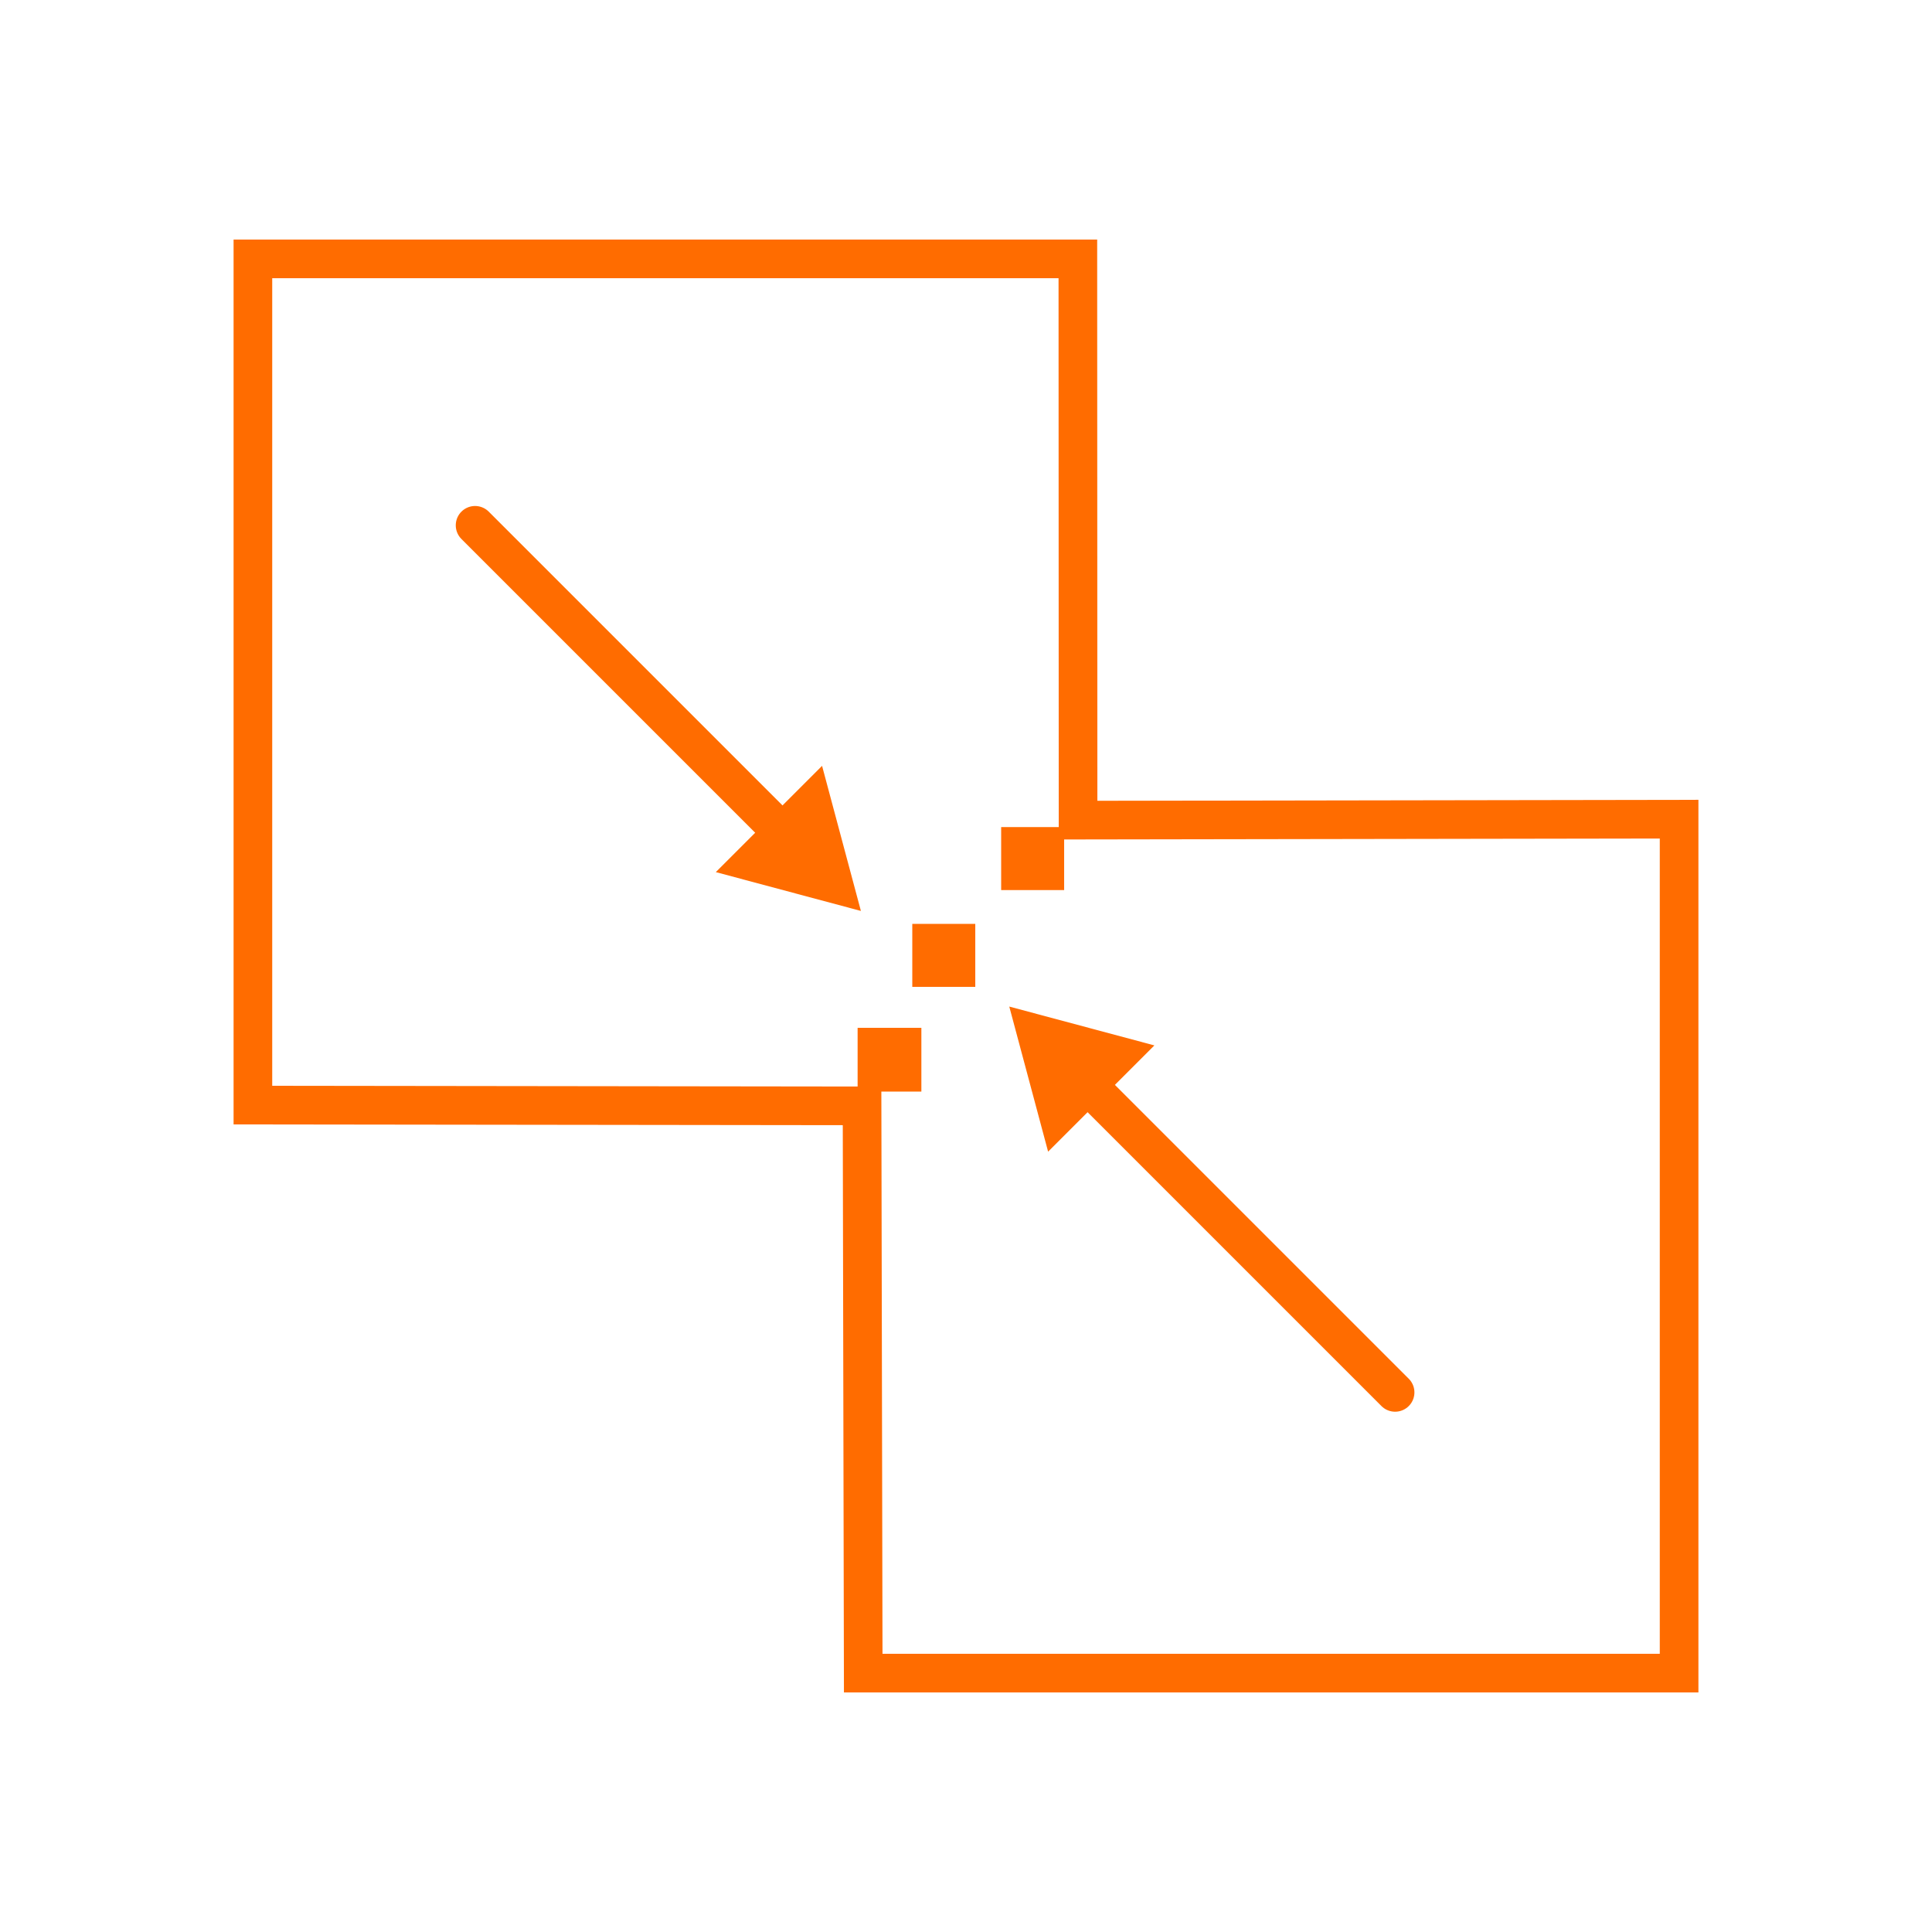 <?xml version="1.0" encoding="UTF-8"?>
<svg id="merge" xmlns="http://www.w3.org/2000/svg" viewBox="0 0 100 100">
  <rect x="51.82" y="42.81" width="3.26" height="3.26" fill="#ff6c00"/>
  <rect x="47.22" y="47.82" width="3.26" height="3.26" fill="#ff6c00"/>
  <rect x="44.39" y="53.2" width="3.3" height="3.3" fill="#ff6c00"/>
  <polygon points="55.79 13.4 13.09 13.4 13.09 57.2 44.62 57.24 44.68 86.6 86.91 86.6 86.91 42.4 55.8 42.45 55.79 13.4" fill="none" stroke="#ff6c00" stroke-linecap="round" stroke-miterlimit="10" stroke-width="2"/>
  <line x1="40.6" y1="43.2" x2="24.59" y2="27.19" fill="none" stroke="#ff6c00" stroke-linecap="round" stroke-miterlimit="10" stroke-width="2"/>
  <polygon points="42.55 39.64 44.56 47.15 37.05 45.14 42.55 39.64" fill="#ff6c00"/>
  <line x1="56.2" y1="56.06" x2="72.21" y2="72.07" fill="none" stroke="#ff6c00" stroke-linecap="round" stroke-miterlimit="10" stroke-width="2"/>
  <polygon points="54.25 59.61 52.24 52.1 59.75 54.11 54.25 59.61" fill="#ff6c00"/>
</svg>